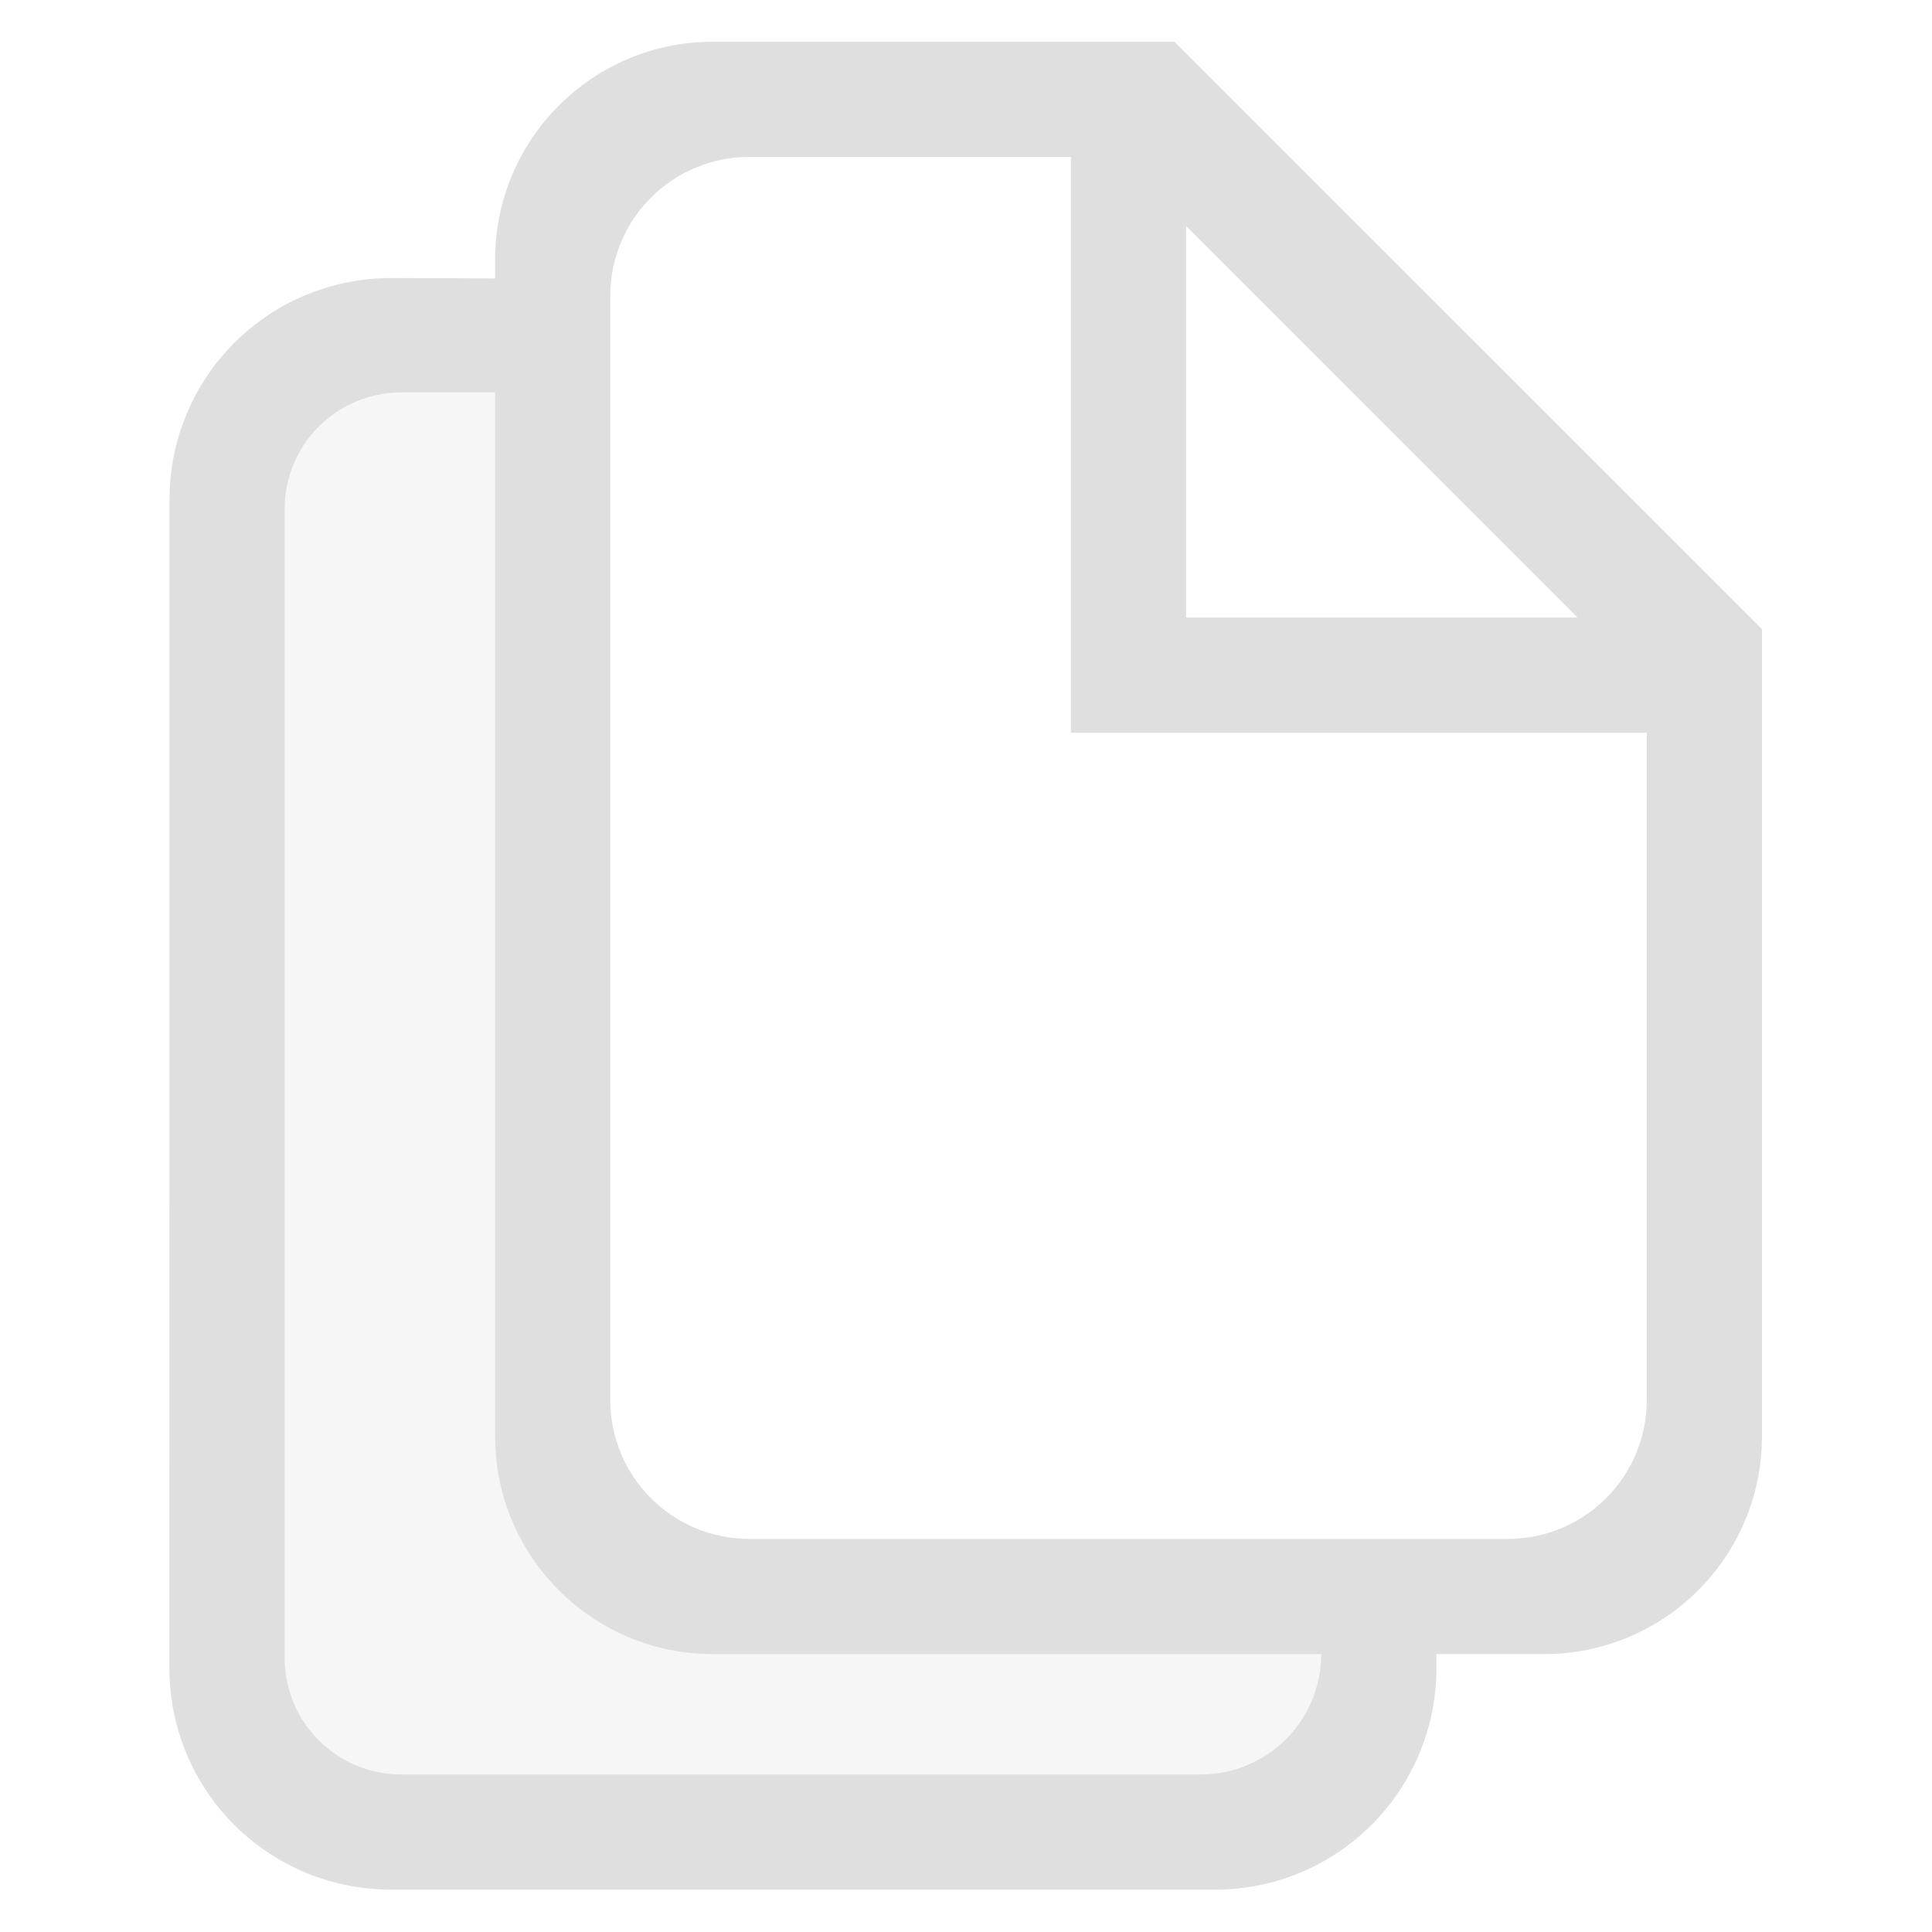 <svg clip-rule="evenodd" fill-rule="evenodd" stroke-linejoin="round" stroke-miterlimit="2" viewBox="0 0 36 36" xmlns="http://www.w3.org/2000/svg">
 <g transform="matrix(1.073 0 0 1.073 -1.32 -1.32)" fill="#dfdfdf">
  <path d="m9.828 26.173c0 1.951 1.831 3.782 3.782 3.782h10.564v.185c0 1.052-.853 1.905-1.905 1.905h-14.19c-1.052 0-1.905-.853-1.905-1.905v-20.19c0-1.052.853-1.905 1.905-1.905h1.749z" fill-opacity=".3"/>
  <path d="m26.174 29.955v.248c0 2.122-1.72 3.842-3.842 3.842h-14.318c-1.019 0-1.996-.405-2.717-1.125-.72-.721-1.125-1.698-1.125-2.717.001-5.341.001-14.955.002-20.303 0-1.021.406-2 1.13-2.721.723-.721 1.704-1.124 2.725-1.12.999.003 1.799.006 1.799.006v-.328c0-2.089 1.693-3.782 3.782-3.782h8.016l10.202 10.201v14.017c0 2.089-1.693 3.782-3.782 3.782zm-16.346-21.91h-1.632c-.536 0-1.051.213-1.43.592s-.592.894-.592 1.43v19.956c0 1.117.905 2.022 2.022 2.022h13.888c.554 0 1.086-.22 1.478-.612s.612-.924.612-1.478h-10.564c-2.089 0-3.782-1.693-3.782-3.782zm2-1.678v19.176c0 .639.254 1.253.707 1.705.452.453 1.066.707 1.705.707h13.176c.639 0 1.253-.254 1.705-.707.453-.452.707-1.066.707-1.705v-11.588h-10v-10h-5.588c-.639 0-1.253.254-1.705.707-.453.452-.707 1.066-.707 1.705zm10-1.211v6.799h6.798z"/>
 </g>
</svg>
